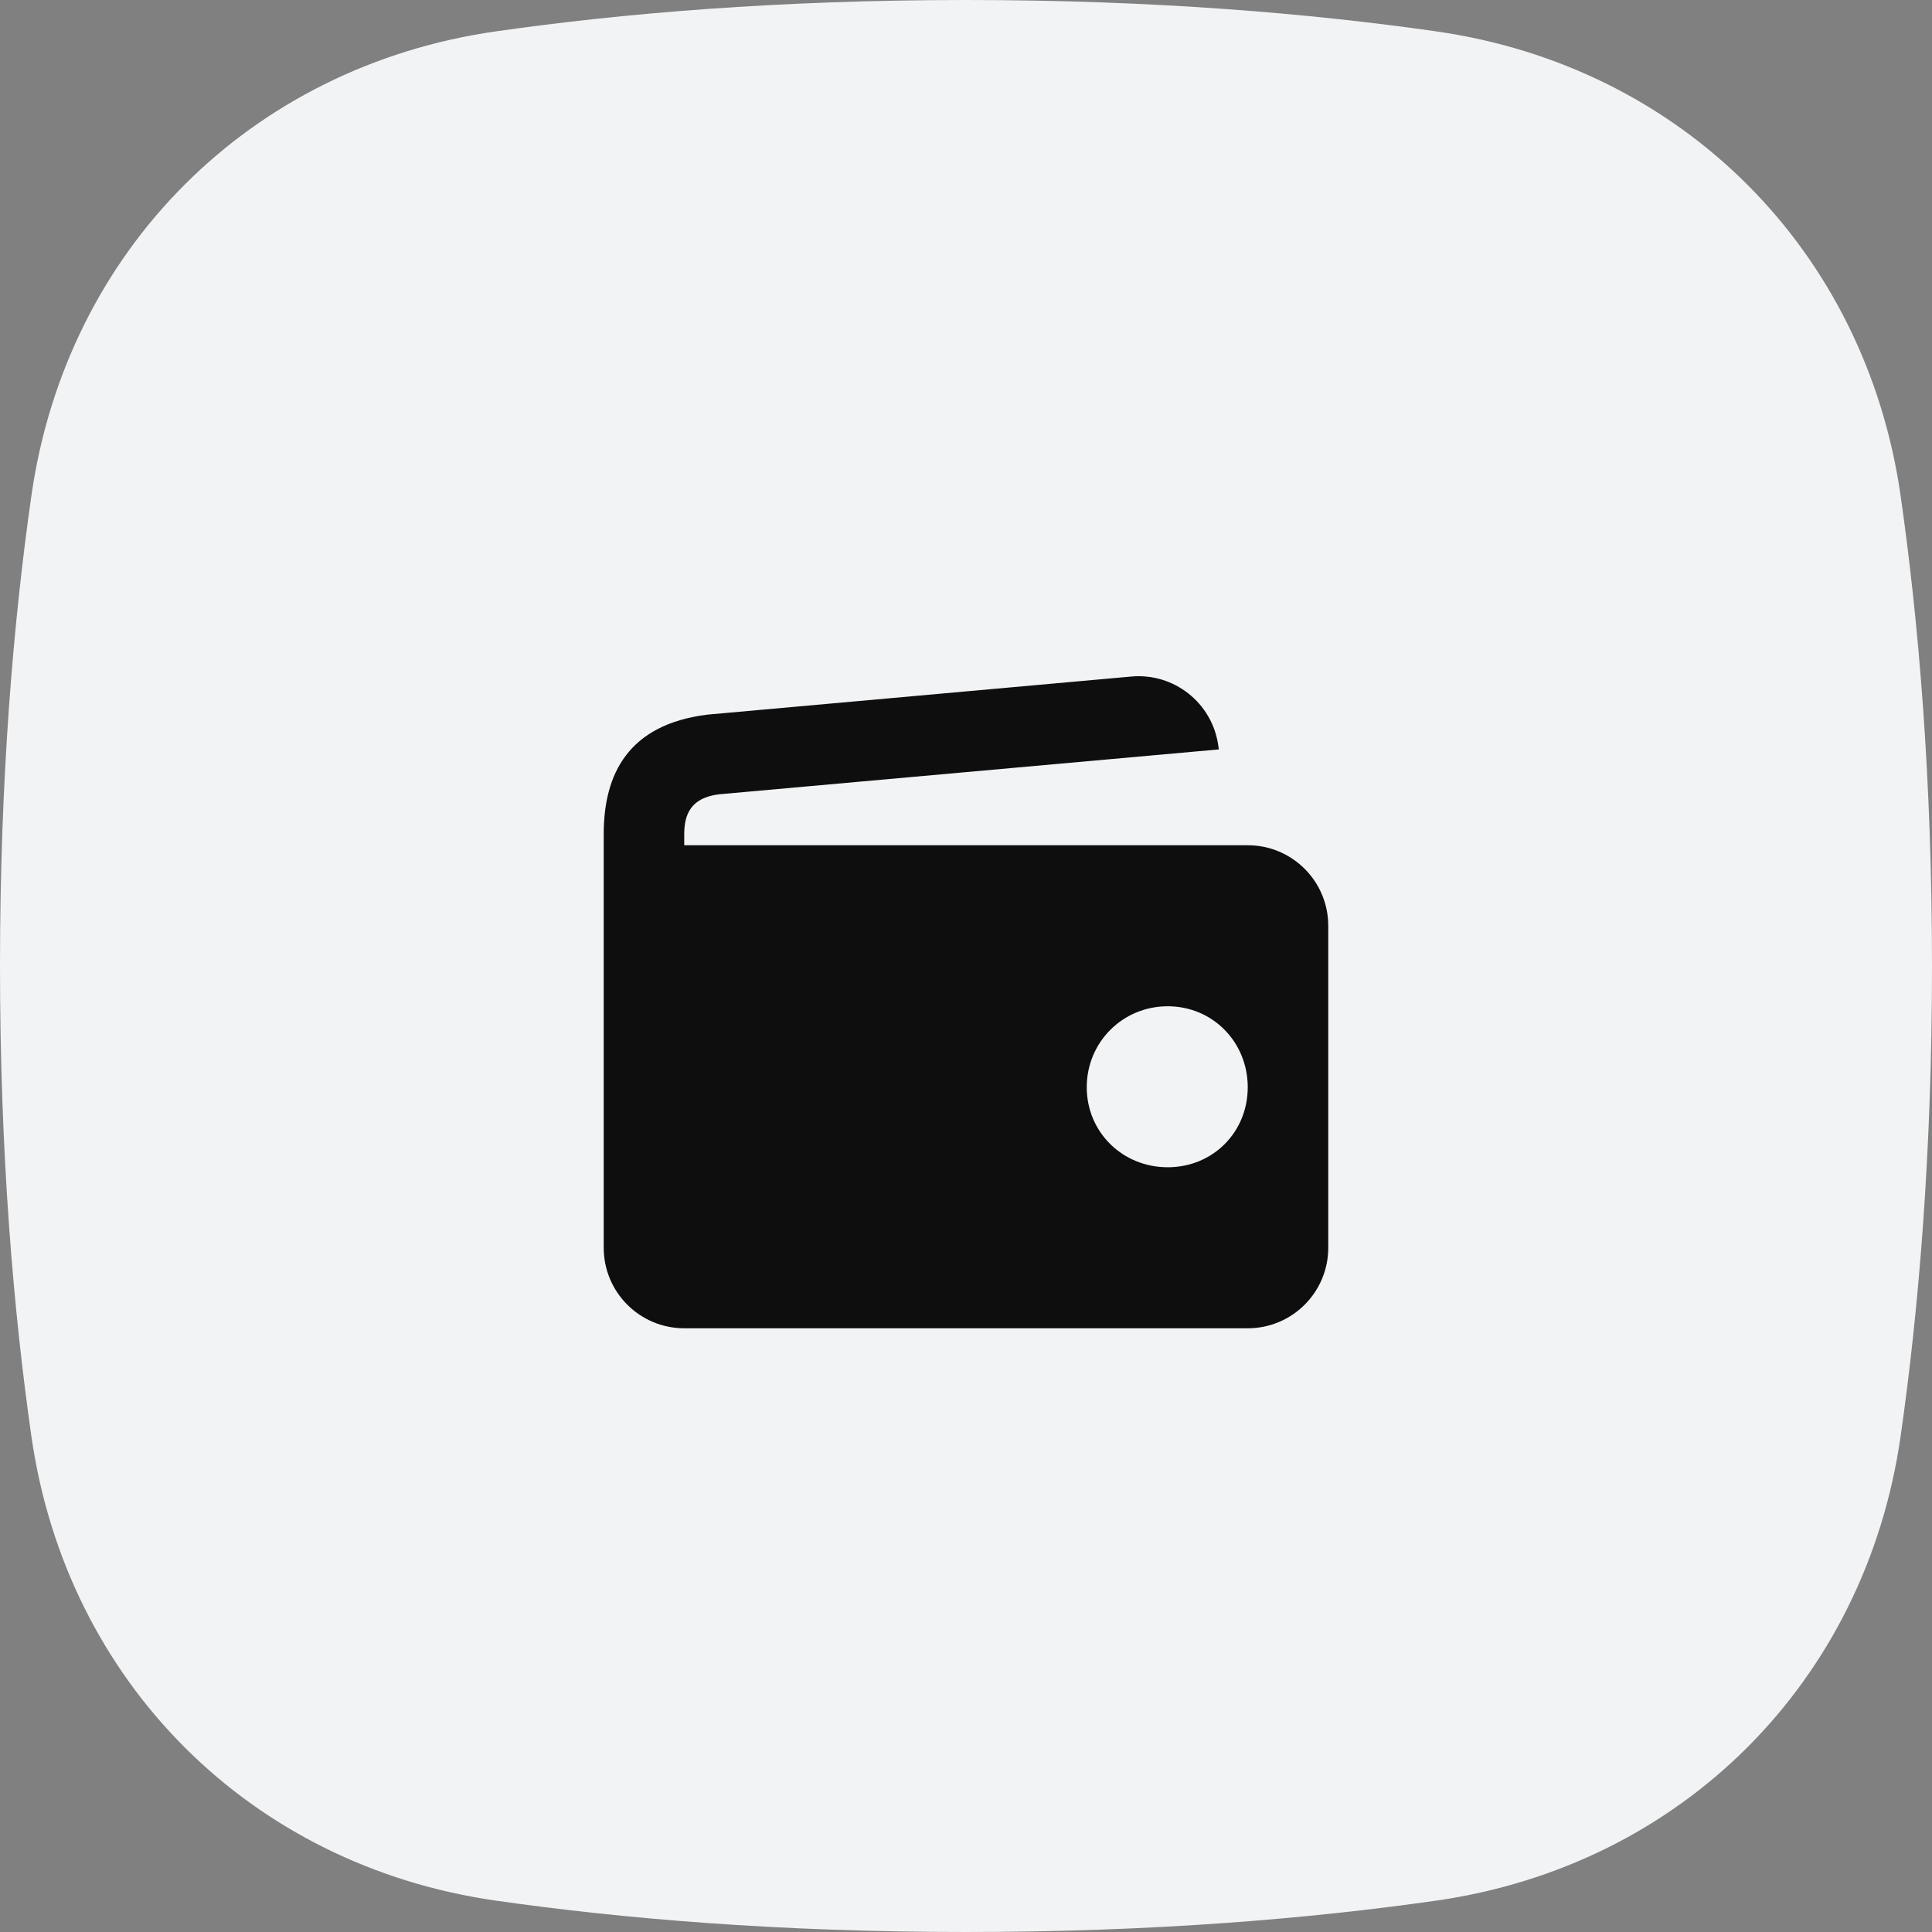 <svg fill="none" height="64" viewBox="0 0 64 64" width="64" xmlns="http://www.w3.org/2000/svg"><rect x="0" y="0" width="64" height="64" fill="#808080" stroke="none"/><path d="m1.04 16.421c1.164-8.134 7.247-14.216 15.381-15.381 4.152-.594 9.345-1.04 15.579-1.04s11.427.446 15.579 1.04c8.134 1.164 14.216 7.247 15.381 15.381.594 4.152 1.04 9.345 1.04 15.579s-.446 11.427-1.04 15.579c-1.164 8.134-7.247 14.216-15.381 15.381-4.152.594-9.345 1.04-15.579 1.04s-11.427-.446-15.579-1.04c-8.134-1.164-14.216-7.247-15.381-15.381-.594-4.152-1.04-9.345-1.04-15.579s.446-11.427 1.04-15.579z" fill="#f2f3f5"/><path clip-rule="evenodd" d="m40.377 24.825-16.566 1.488c-.92.117-1.145.656-1.145 1.32v.367h18.667c1.473 0 2.667 1.194 2.667 2.667v10.667c0 1.473-1.194 2.667-2.667 2.667h-18.667c-1.473 0-2.667-1.194-2.667-2.667v-13.701c0-1.991.808-3.633 3.434-3.96l14.045-1.262c1.413-.127 2.678.875 2.878 2.279zm-4.377 11.191c0 1.493 1.189 2.651 2.682 2.651s2.651-1.158 2.651-2.651c0-1.493-1.158-2.682-2.651-2.682s-2.682 1.189-2.682 2.682z" fill="#0e0e0e" fill-rule="evenodd"/></svg>